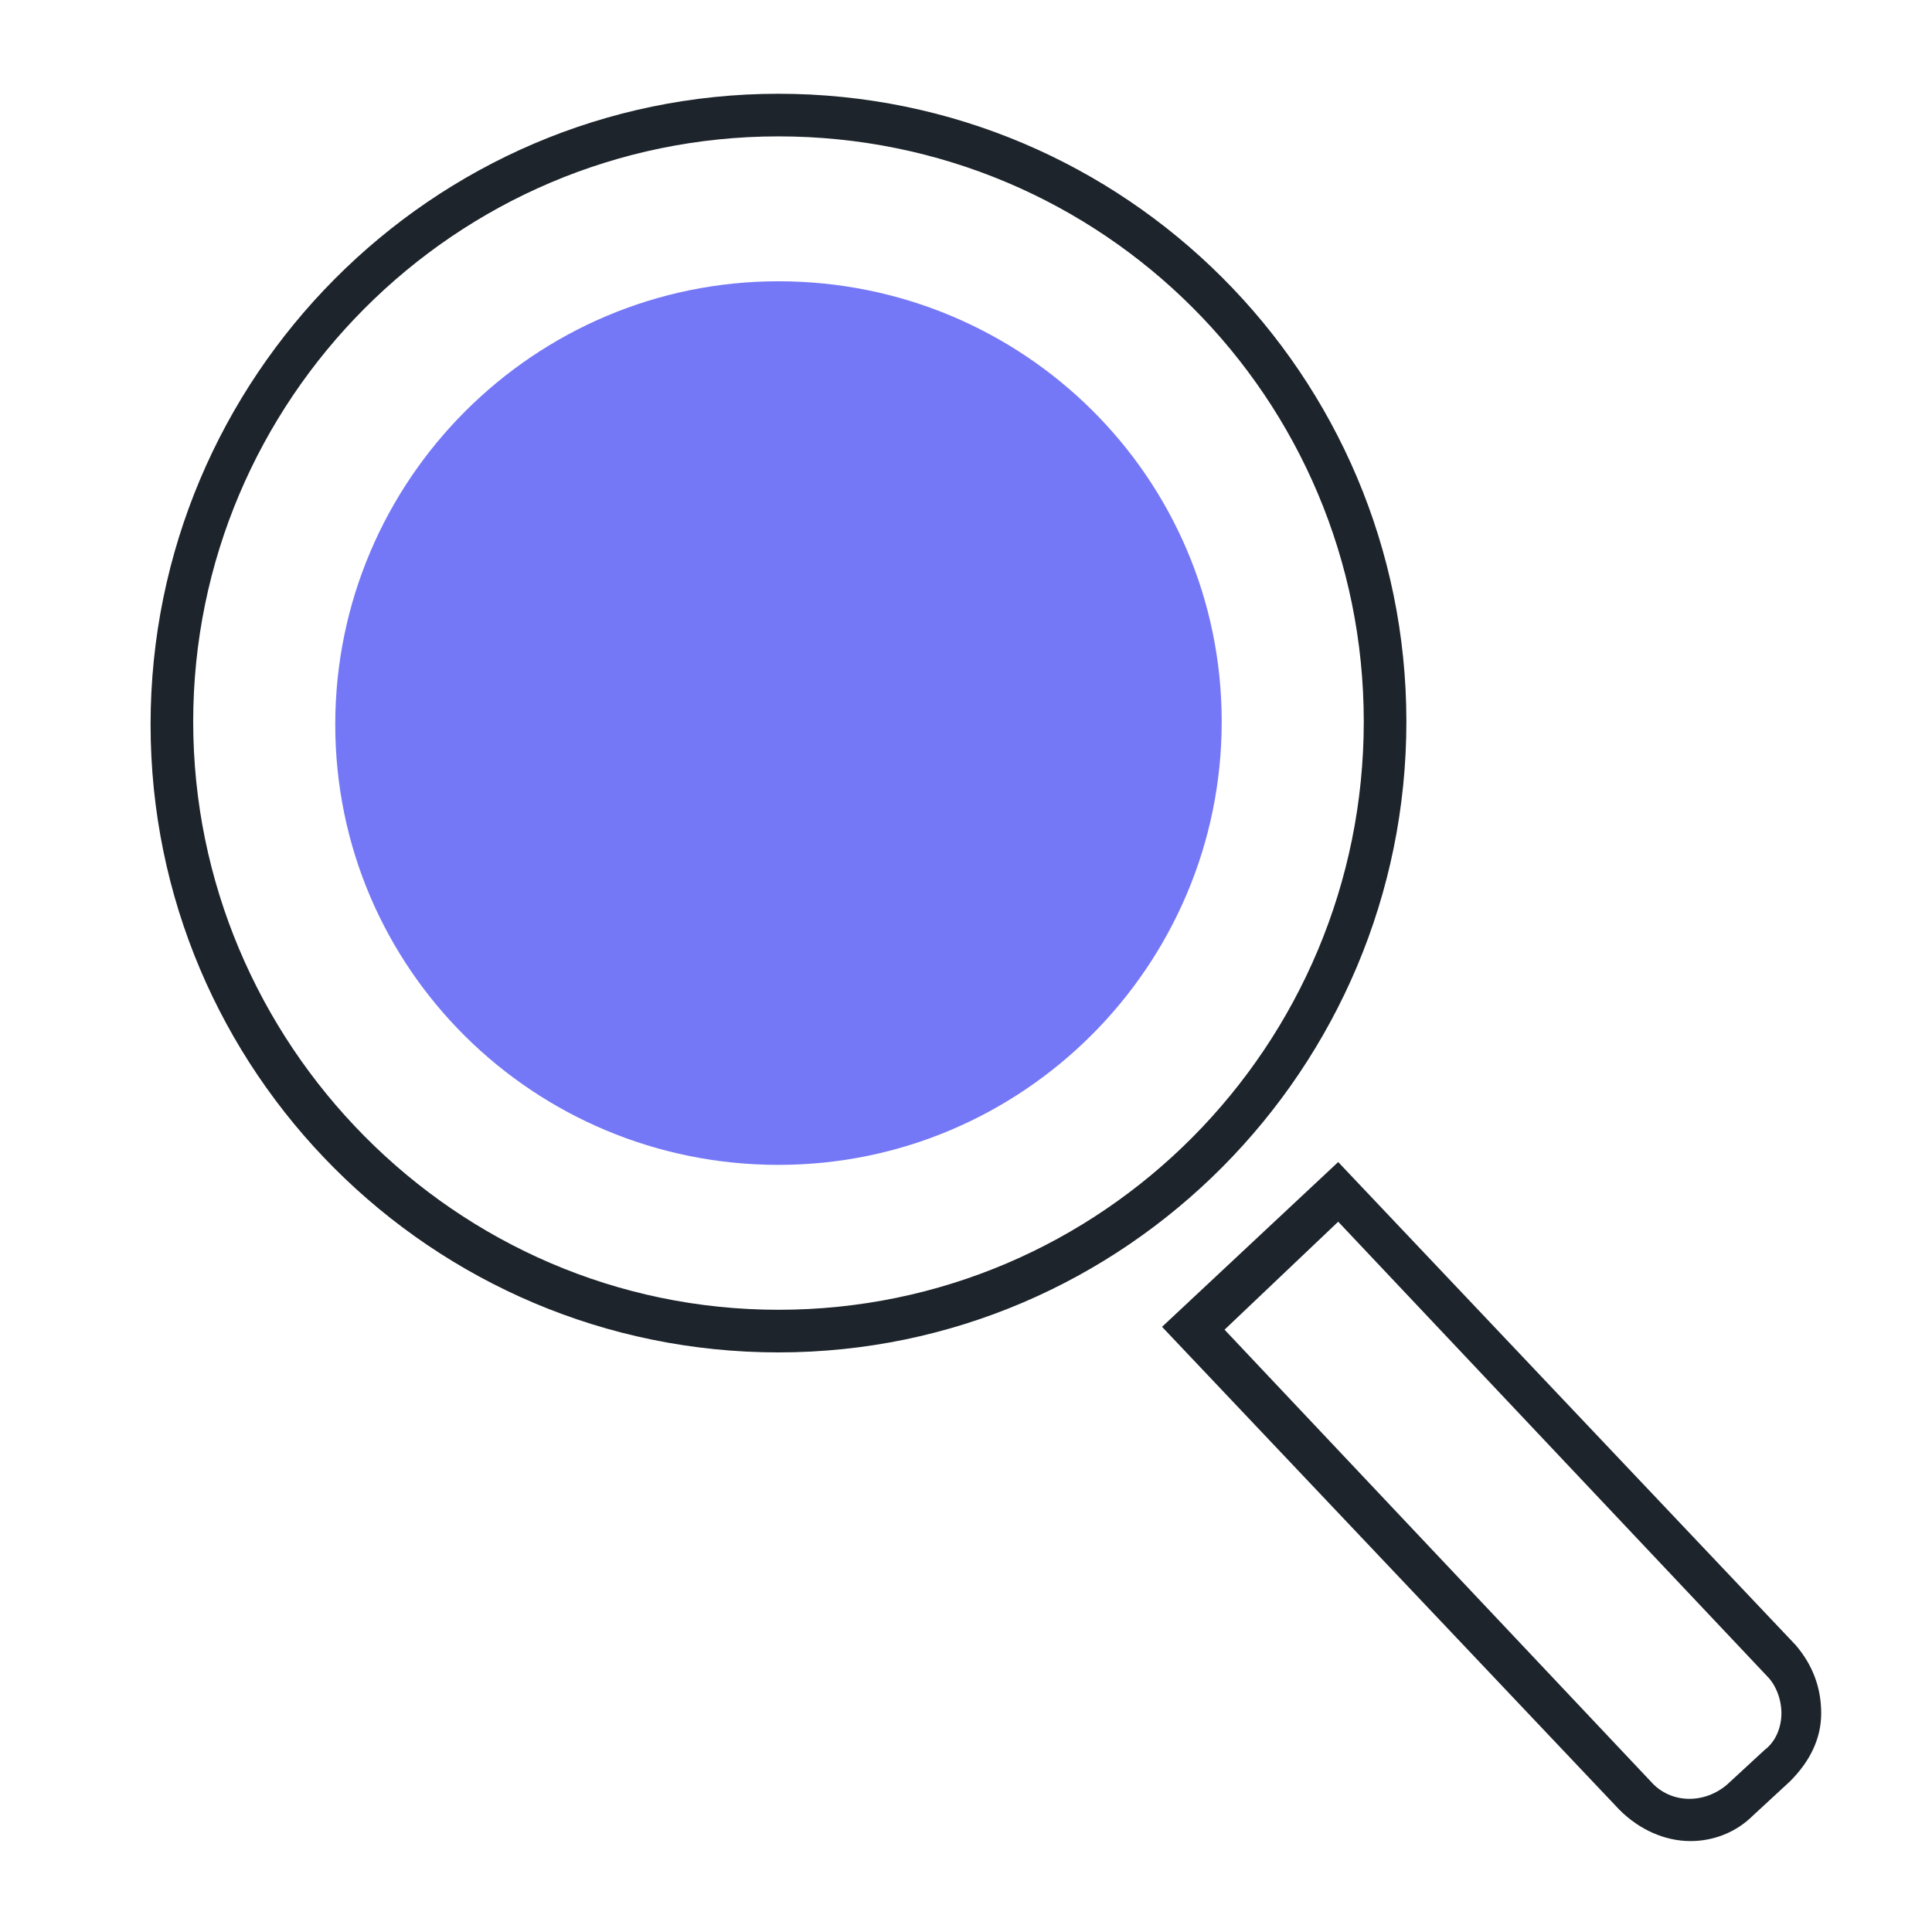 <?xml version="1.0" encoding="UTF-8"?>
<!-- Generator: Adobe Illustrator 27.5.0, SVG Export Plug-In . SVG Version: 6.00 Build 0)  -->
<svg xmlns="http://www.w3.org/2000/svg" xmlns:xlink="http://www.w3.org/1999/xlink" version="1.1" id="Layer_1" x="0px" y="0px" viewBox="0 0 68 68" style="enable-background:new 0 0 68 68;" xml:space="preserve">
<style type="text/css">
	.st0{clip-path:url(#SVGID_00000047051097895794964650000016381884741571911564_);}
	.st1{fill:#7578F6;}
	.st2{fill:#1D242B;}
</style>
<g>
	<defs>
		<rect id="SVGID_1_" width="68" height="68"></rect>
	</defs>
	<clipPath id="SVGID_00000129888056578803444410000003282982664279515777_">
		<use xlink:href="#SVGID_1_" style="overflow:visible;"></use>
	</clipPath>
	<g style="clip-path:url(#SVGID_00000129888056578803444410000003282982664279515777_);">
		<g>
			<path class="st1" d="M27.4,41C36,41,43,34,43,25.4S36,9.9,27.4,9.9s-15.6,7-15.6,15.6S18.8,41,27.4,41z"></path>
		</g>
		<g>
			<path class="st2" d="M59.5,64.8c-0.9,0-1.8-0.4-2.5-1.1l-16.1-17l6.2-5.8l16.1,17c0.6,0.7,0.9,1.5,0.9,2.4s-0.4,1.7-1.1,2.4     l-1.3,1.2C61.1,64.5,60.3,64.8,59.5,64.8z M43.1,46.8l15,15.9c0.7,0.8,1.9,0.8,2.7,0.1l1.3-1.2c0.4-0.3,0.6-0.8,0.6-1.3     c0-0.5-0.2-1-0.5-1.3L47.1,43L43.1,46.8z"></path>
		</g>
		<g>
			<path class="st2" d="M27.4,47.6c-12.2,0-22.1-9.9-22.1-22.1S15.2,3.3,27.4,3.3s22.1,9.9,22.1,22.1S39.6,47.6,27.4,47.6z      M27.4,4.8C16,4.8,6.8,14.1,6.8,25.4S16,46.1,27.4,46.1S48,36.8,48,25.4S38.8,4.8,27.4,4.8z"></path>
		</g>
	</g>
</g>
</svg>
